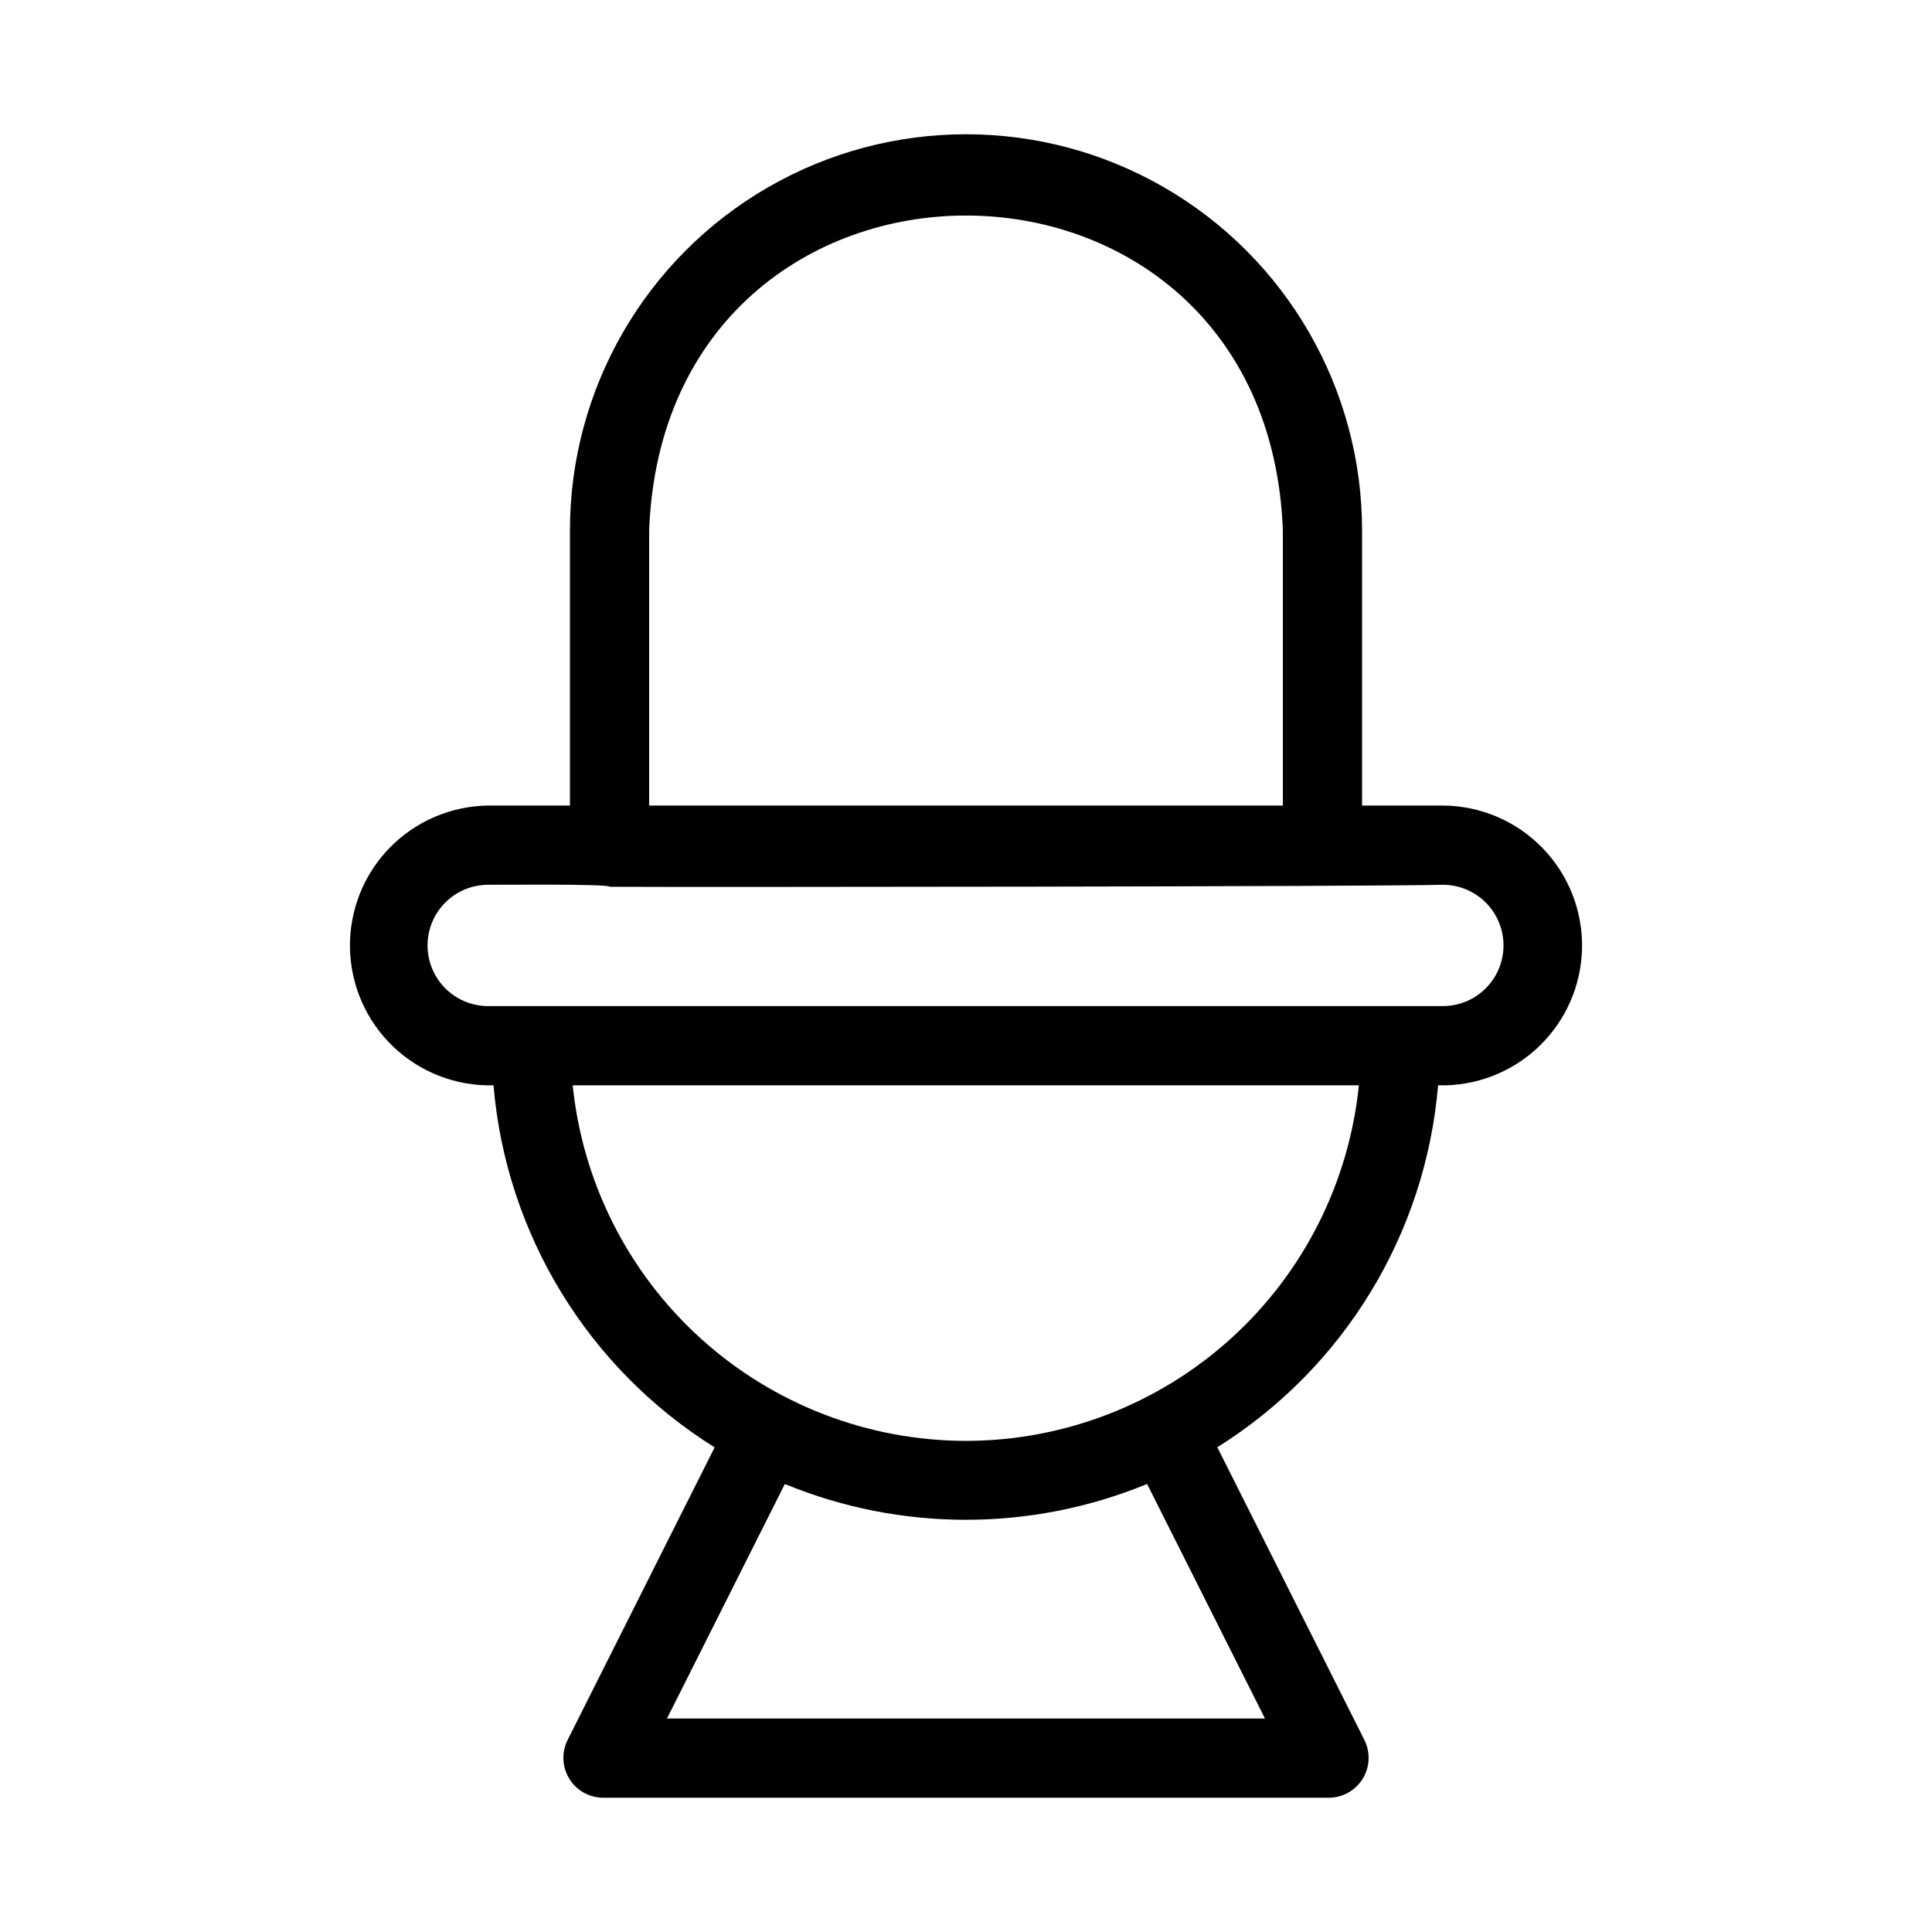 <?xml version="1.0" encoding="UTF-8"?>
<!-- The Best Svg Icon site in the world: iconSvg.co, Visit us! https://iconsvg.co -->
<svg fill="#000000" width="800px" height="800px" version="1.1" viewBox="144 144 512 512" xmlns="http://www.w3.org/2000/svg">
 <path d="m526.61 357.48h-21.648v-72.938c0-37.5-20.008-72.148-52.48-90.898-32.477-18.75-72.484-18.75-104.96 0-32.477 18.75-52.48 53.398-52.48 90.898v72.938h-21.656c-9.879 0.117-19.305 4.168-26.184 11.262-6.879 7.09-10.641 16.637-10.457 26.512 0.188 9.879 4.309 19.273 11.449 26.102s16.711 10.523 26.59 10.266c3.324 39.43 25.043 74.984 58.602 95.945l-39.012 77.641 0.004 0.004c-1.594 3.254-1.402 7.098 0.5 10.184 1.902 3.086 5.254 4.981 8.879 5.019h192.49c3.625-0.039 6.977-1.934 8.879-5.019 1.902-3.086 2.09-6.93 0.5-10.184l-39.023-77.668v-0.004c33.516-20.98 55.191-56.52 58.504-95.918 9.887 0.285 19.477-3.391 26.641-10.207 7.164-6.82 11.305-16.219 11.508-26.105 0.199-9.887-3.559-19.445-10.441-26.551-6.883-7.102-16.316-11.164-26.203-11.277zm-210.58-72.938c4.234-111.26 163.73-111.2 167.94 0v72.938h-167.94zm163.2 314.88h-158.47l31.23-62.141c30.754 12.645 65.25 12.637 96-0.012zm-79.234-73.574c-25.953-0.023-50.973-9.672-70.227-27.078-19.25-17.406-31.363-41.332-33.996-67.148h208.34c-2.613 25.805-14.703 49.727-33.938 67.133-19.23 17.406-44.238 27.059-70.176 27.094zm126.61-115.22h-253.23c-5.742 0-11.051-3.066-13.922-8.039-2.871-4.977-2.871-11.102 0-16.078 2.871-4.973 8.18-8.039 13.922-8.039 1.07 0.035 32.371-0.289 32.152 0.531 22.078 0.129 204.53-0.039 221.07-0.535l0.004 0.004c5.688 0.082 10.91 3.164 13.73 8.105 2.82 4.941 2.82 11.004 0 15.945-2.82 4.941-8.043 8.023-13.73 8.105z"/>
</svg>